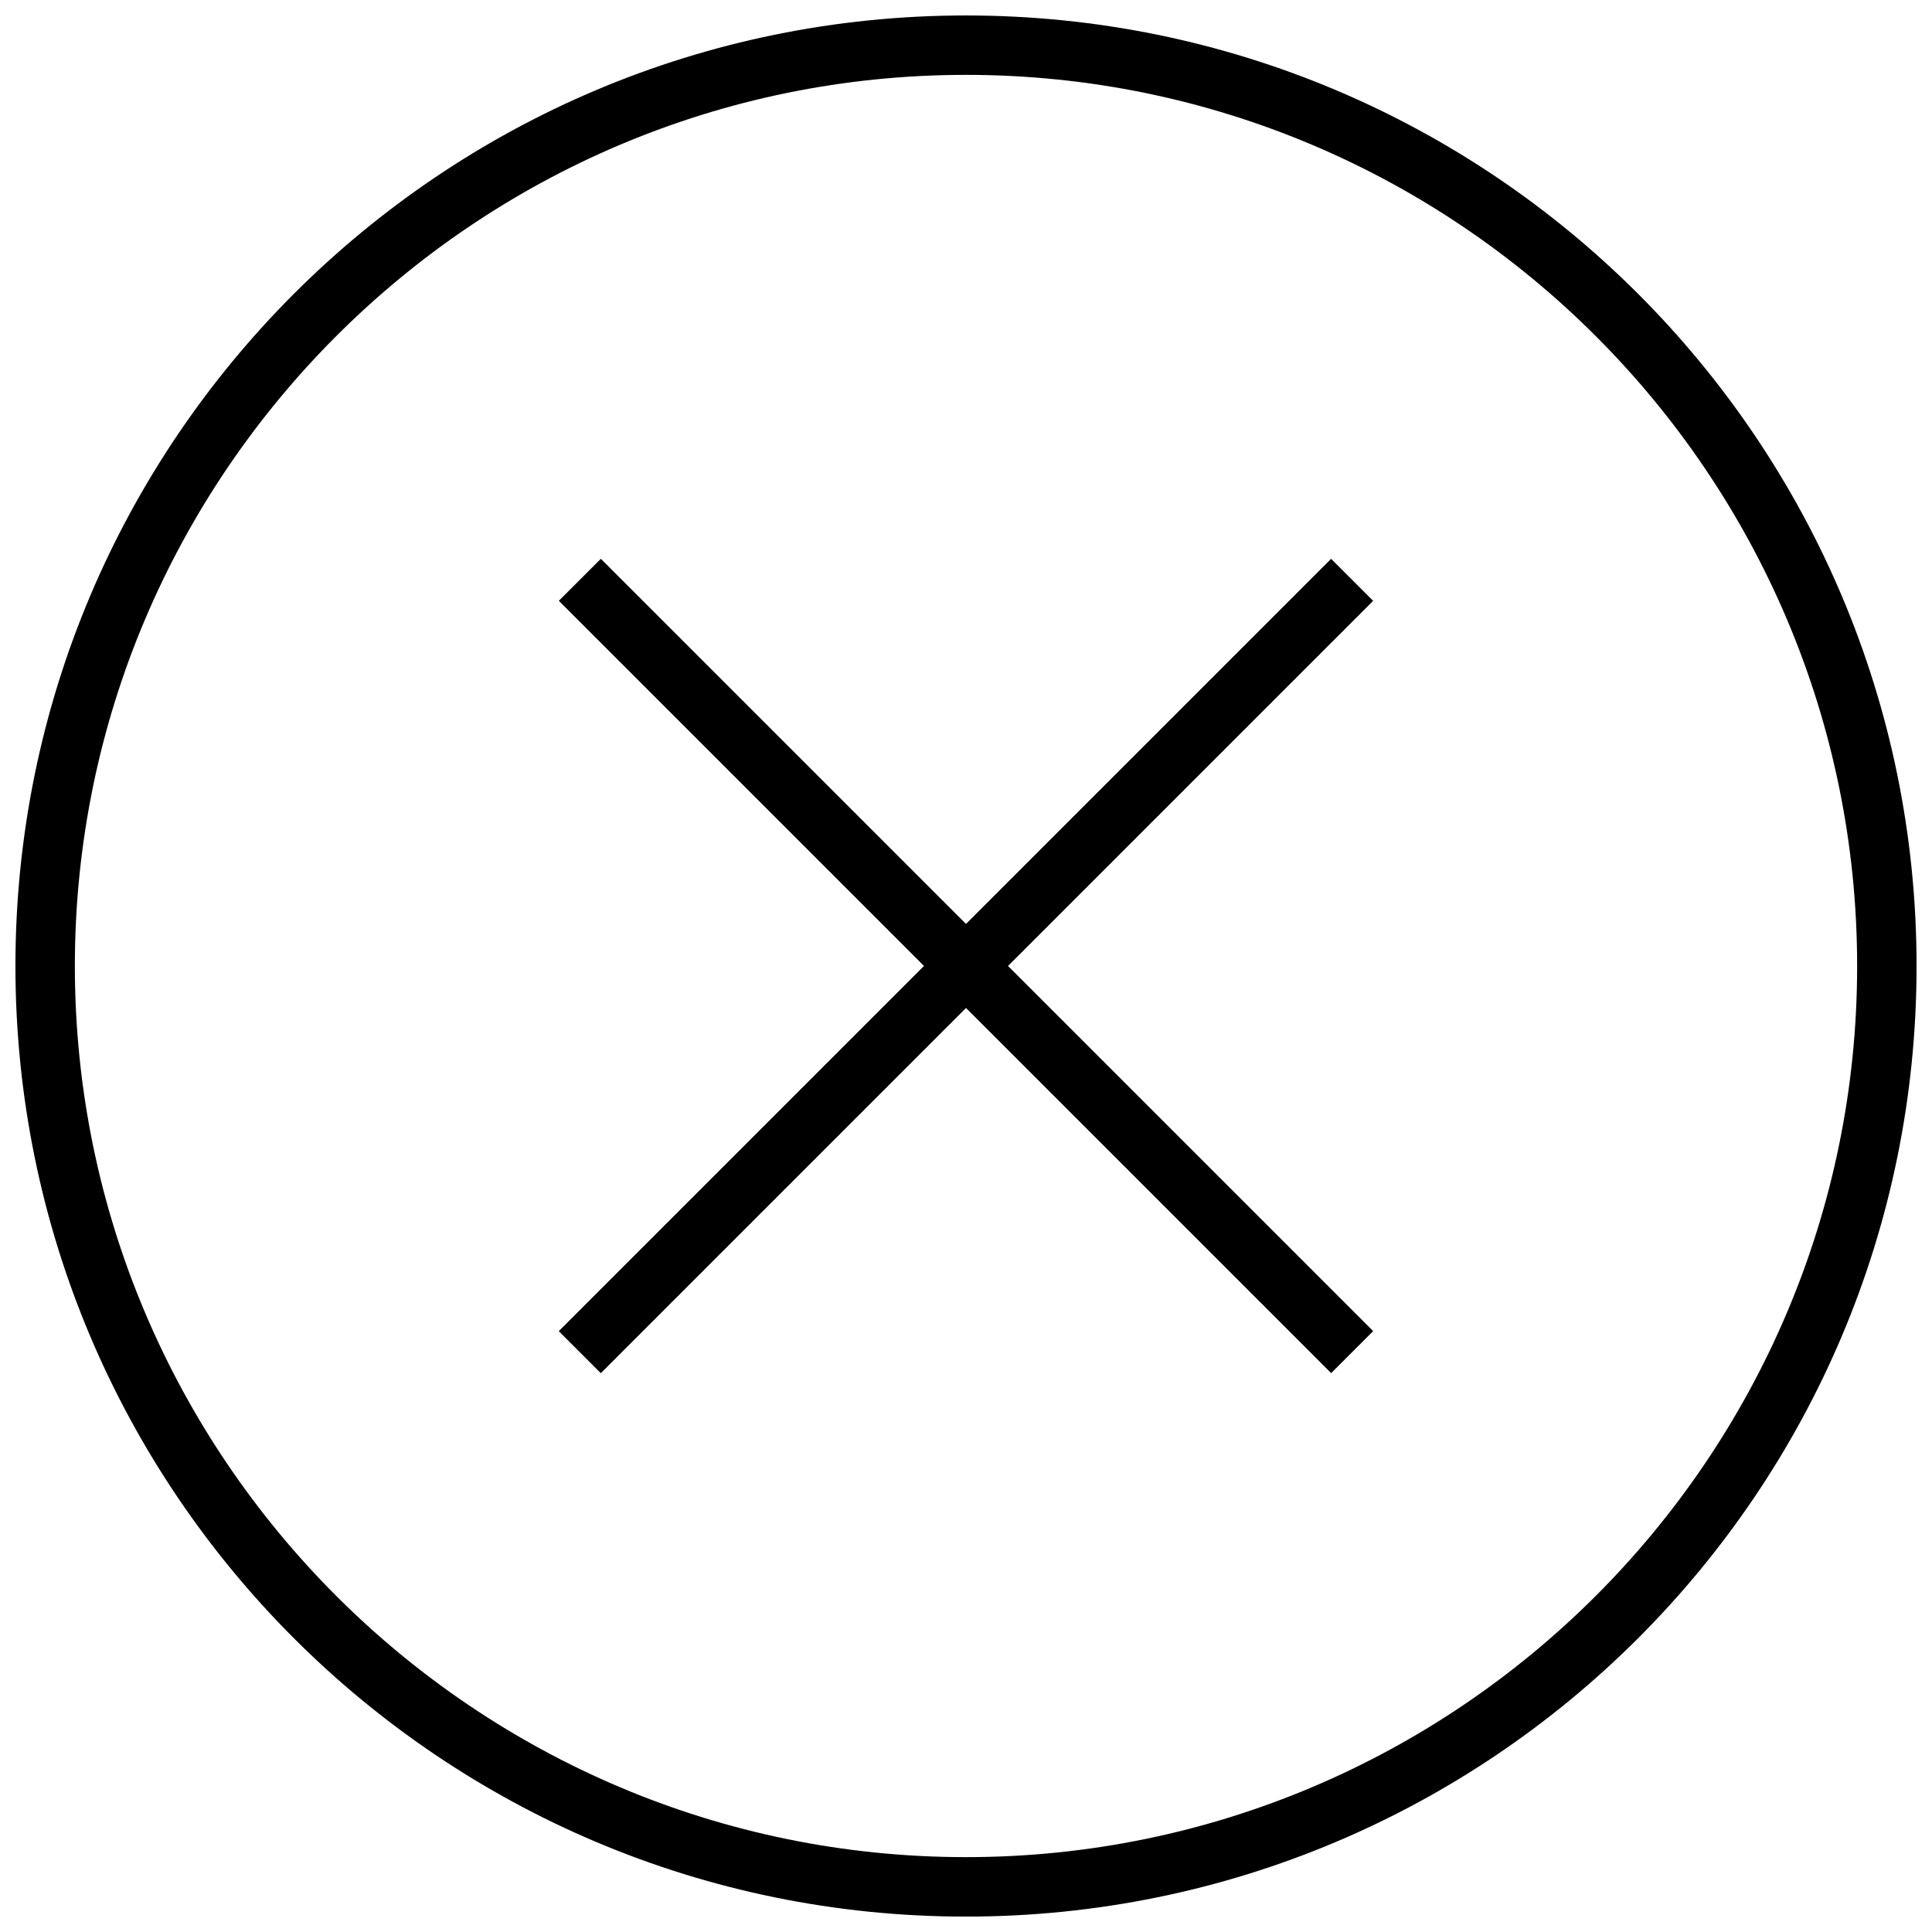 <?xml version="1.0" encoding="UTF-8"?>
<!-- Uploaded to: SVG Repo, www.svgrepo.com, Generator: SVG Repo Mixer Tools -->
<svg width="800px" height="800px" version="1.1" viewBox="144 144 512 512" xmlns="http://www.w3.org/2000/svg">
 <defs>
  <clipPath id="a">
   <path d="m148.09 148.09h503.81v503.81h-503.81z"/>
  </clipPath>
 </defs>
 <g clip-path="url(#a)">
  <path d="m400 163.84c130.22 0 236.16 105.94 236.16 236.16 0 130.22-105.94 236.16-236.16 236.16s-236.16-105.94-236.16-236.16 105.95-236.16 236.16-236.16m0-15.742c-139.13 0-251.91 112.78-251.91 251.91 0 139.12 112.77 251.91 251.91 251.91 139.13 0 251.91-112.78 251.91-251.91-0.004-139.12-112.78-251.91-251.91-251.91z"/>
 </g>
 <path d="m292.09 496.77 204.67-204.67 11.133 11.133-204.67 204.67z"/>
 <path d="m303.23 292.09 204.67 204.67-11.133 11.133-204.67-204.67z"/>
</svg>